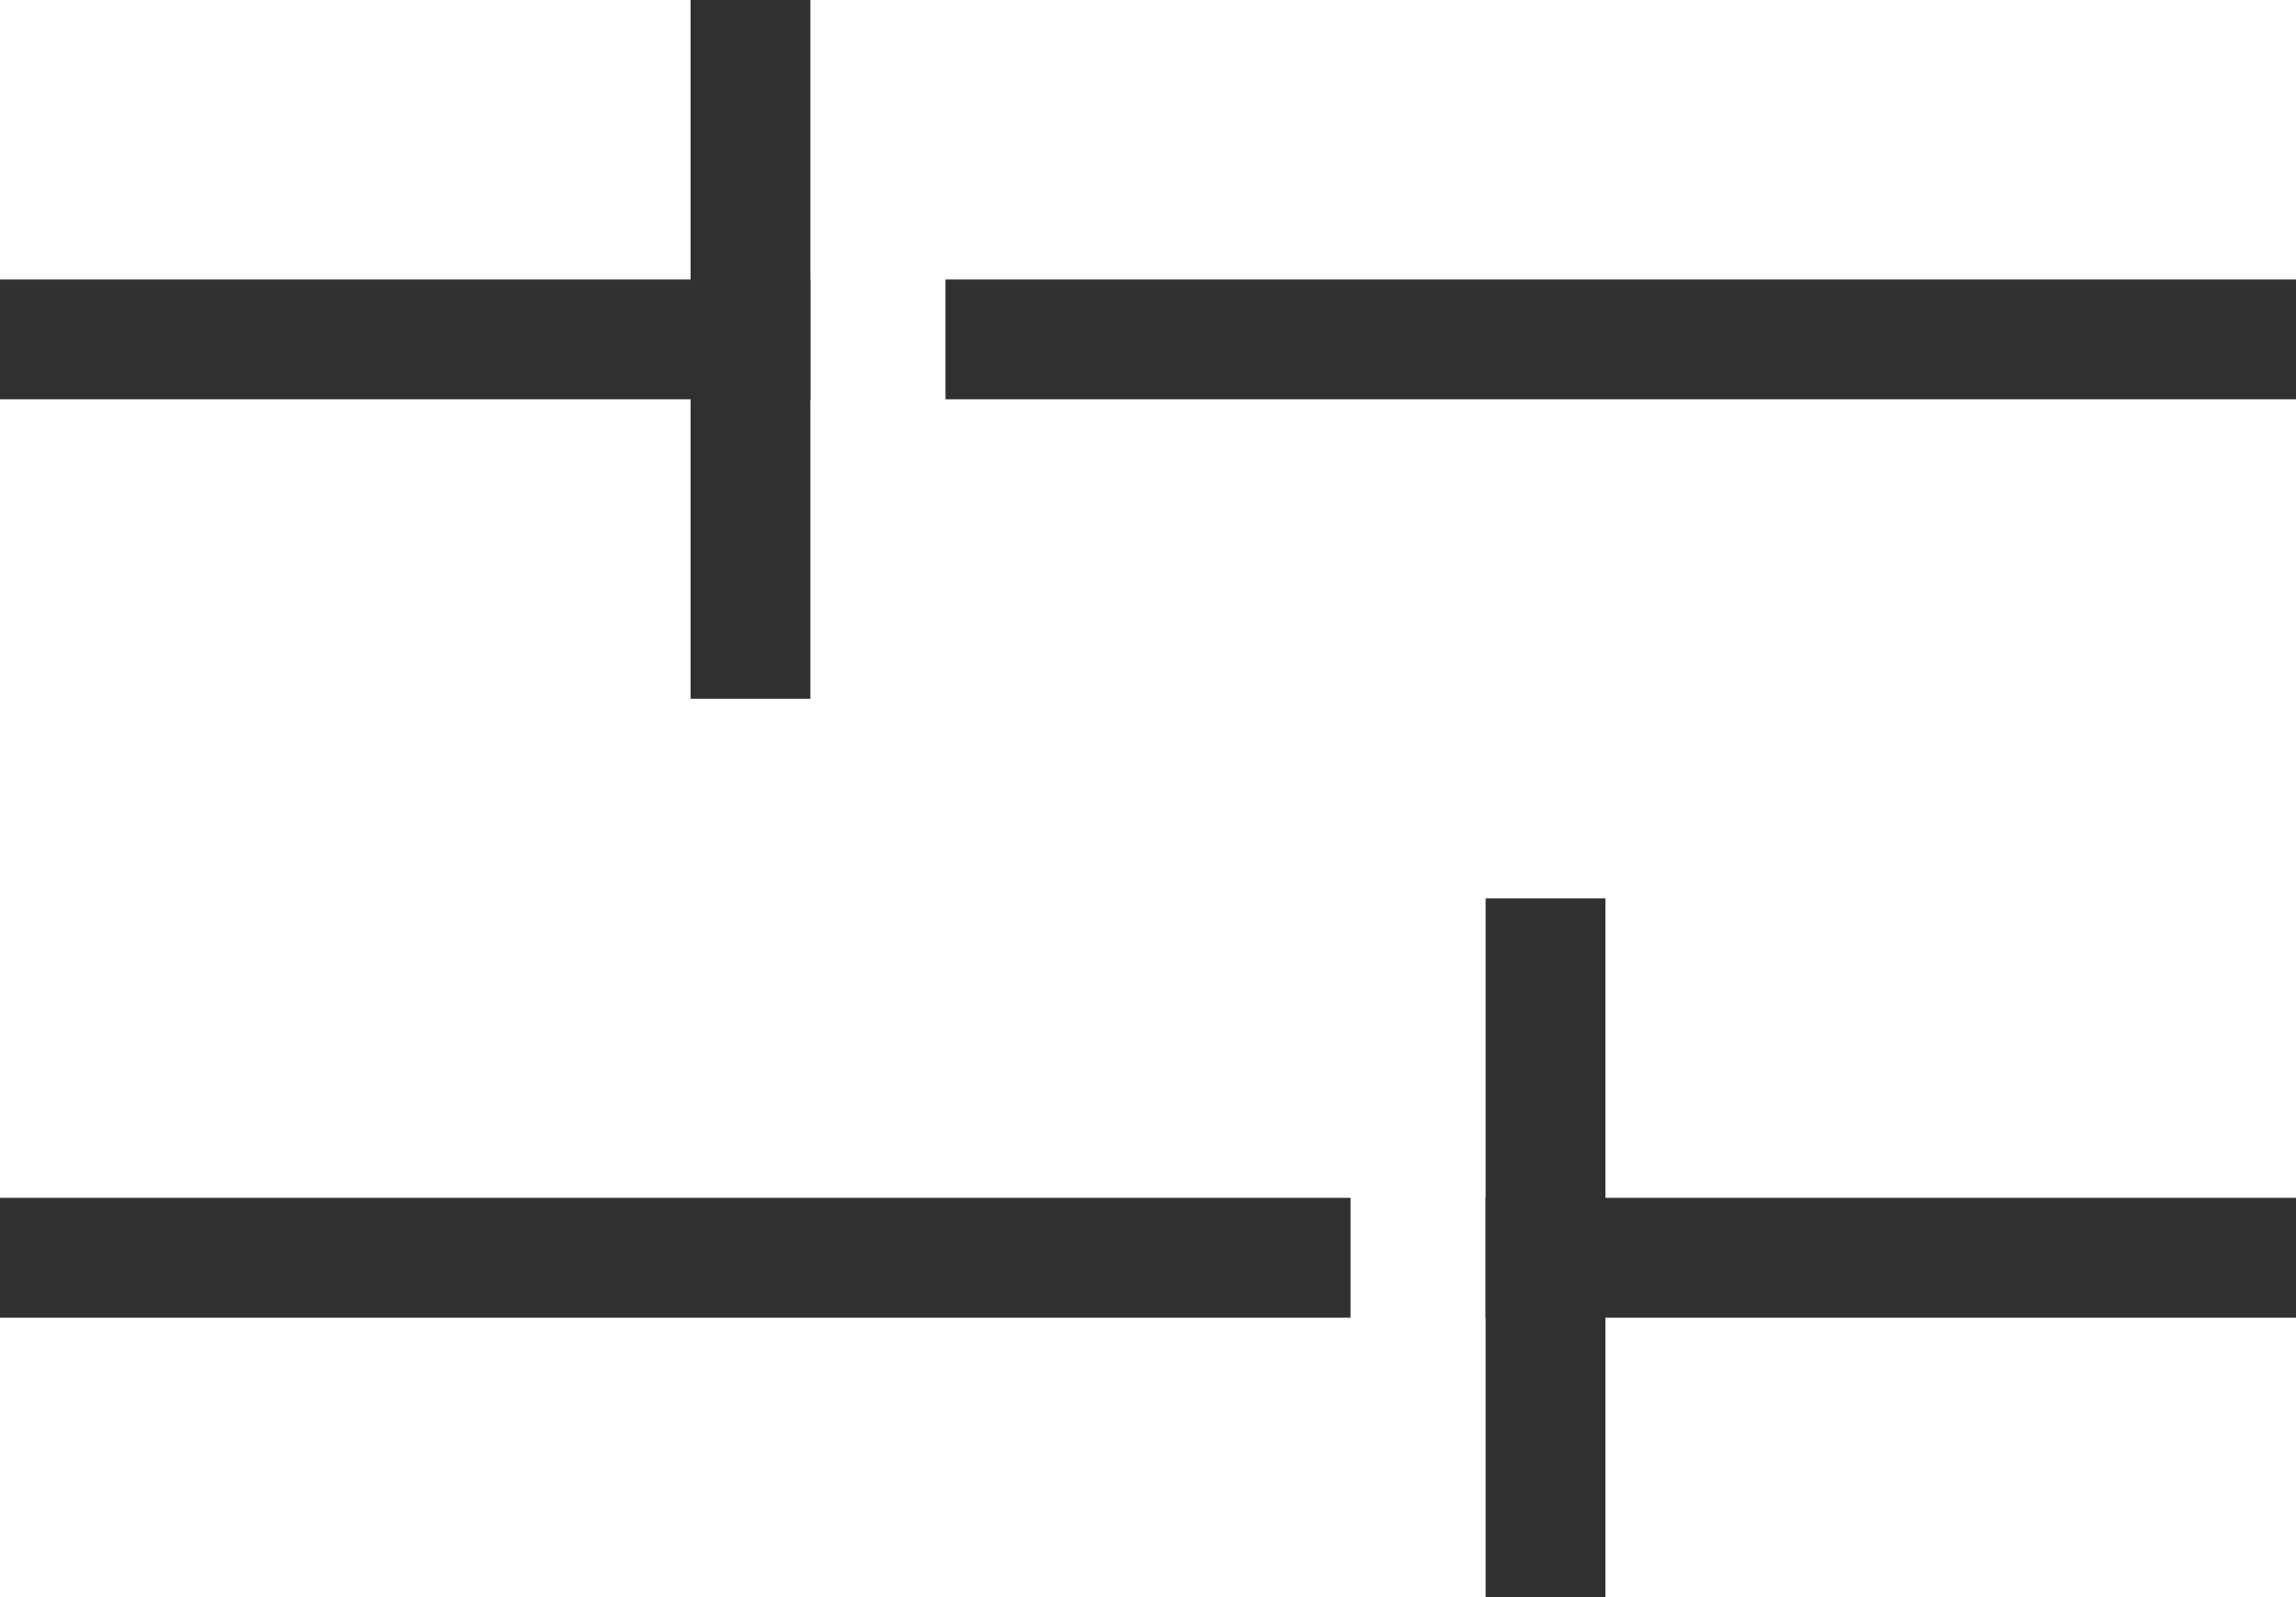 <svg width="23" height="16" viewBox="0 0 23 16" fill="none" xmlns="http://www.w3.org/2000/svg">
<line x1="13.529" y1="12.6" x2="-0" y2="12.6" stroke="#313032" stroke-width="1.2"/>
<line x1="9.471" y1="3.4" x2="23" y2="3.4" stroke="#313032" stroke-width="1.2"/>
<line x1="23" y1="12.6" x2="14.882" y2="12.6" stroke="#313032" stroke-width="1.2"/>
<line x1="-1.04907e-07" y1="3.4" x2="8.118" y2="3.4" stroke="#313032" stroke-width="1.2"/>
<path d="M15.482 9L15.482 16" stroke="#313032" stroke-width="1.2"/>
<path d="M7.518 7L7.518 0" stroke="#313032" stroke-width="1.2"/>
</svg>
